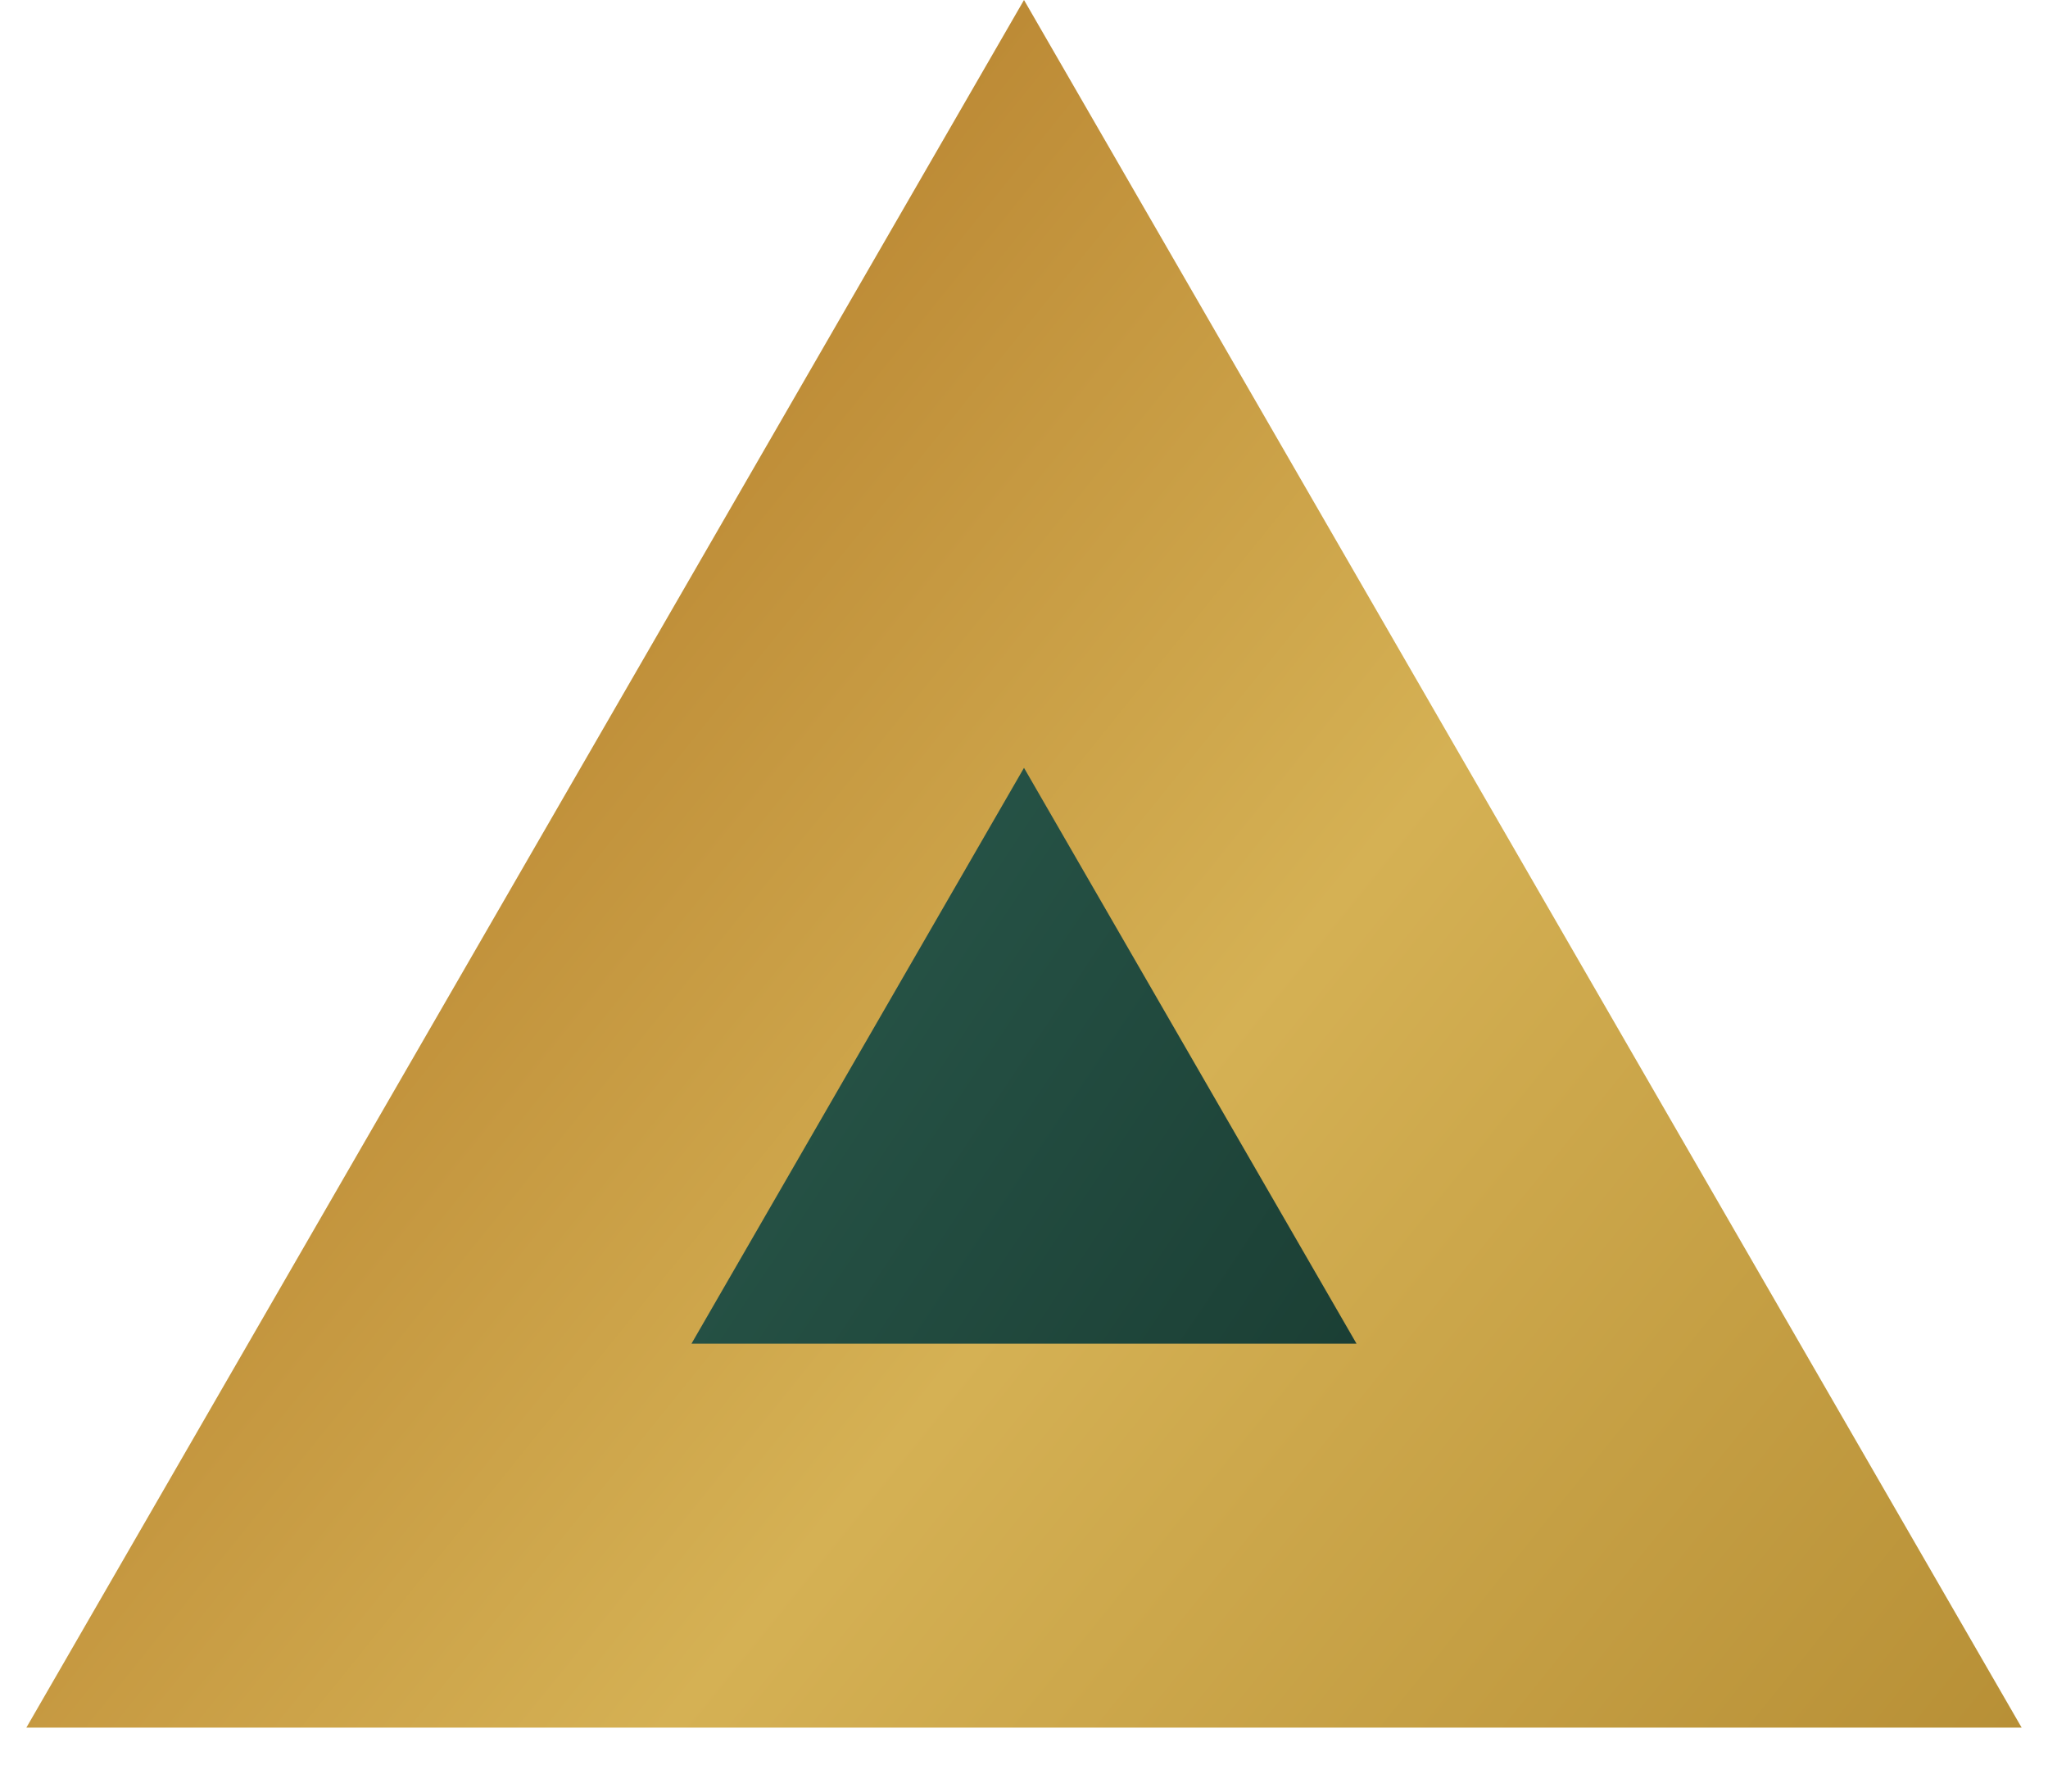 <?xml version="1.0" encoding="UTF-8"?> <svg xmlns="http://www.w3.org/2000/svg" width="16" height="14" viewBox="0 0 16 14" fill="none"> <path d="M2.804 12L8 3L13.196 12H2.804Z" fill="url(#paint0_linear_81_1749)" stroke="url(#paint1_linear_81_1749)" stroke-width="3"></path> <defs> <linearGradient id="paint0_linear_81_1749" x1="8" y1="-8.00889e-07" x2="21.225" y2="8.858" gradientUnits="userSpaceOnUse"> <stop stop-color="#2D5F51"></stop> <stop offset="1" stop-color="#091F18"></stop> </linearGradient> <linearGradient id="paint1_linear_81_1749" x1="-1" y1="0" x2="21.312" y2="18" gradientUnits="userSpaceOnUse"> <stop stop-color="#A26014"></stop> <stop offset="0.464" stop-color="#D5B154"></stop> <stop offset="1" stop-color="#9E731C"></stop> </linearGradient> </defs> </svg> 